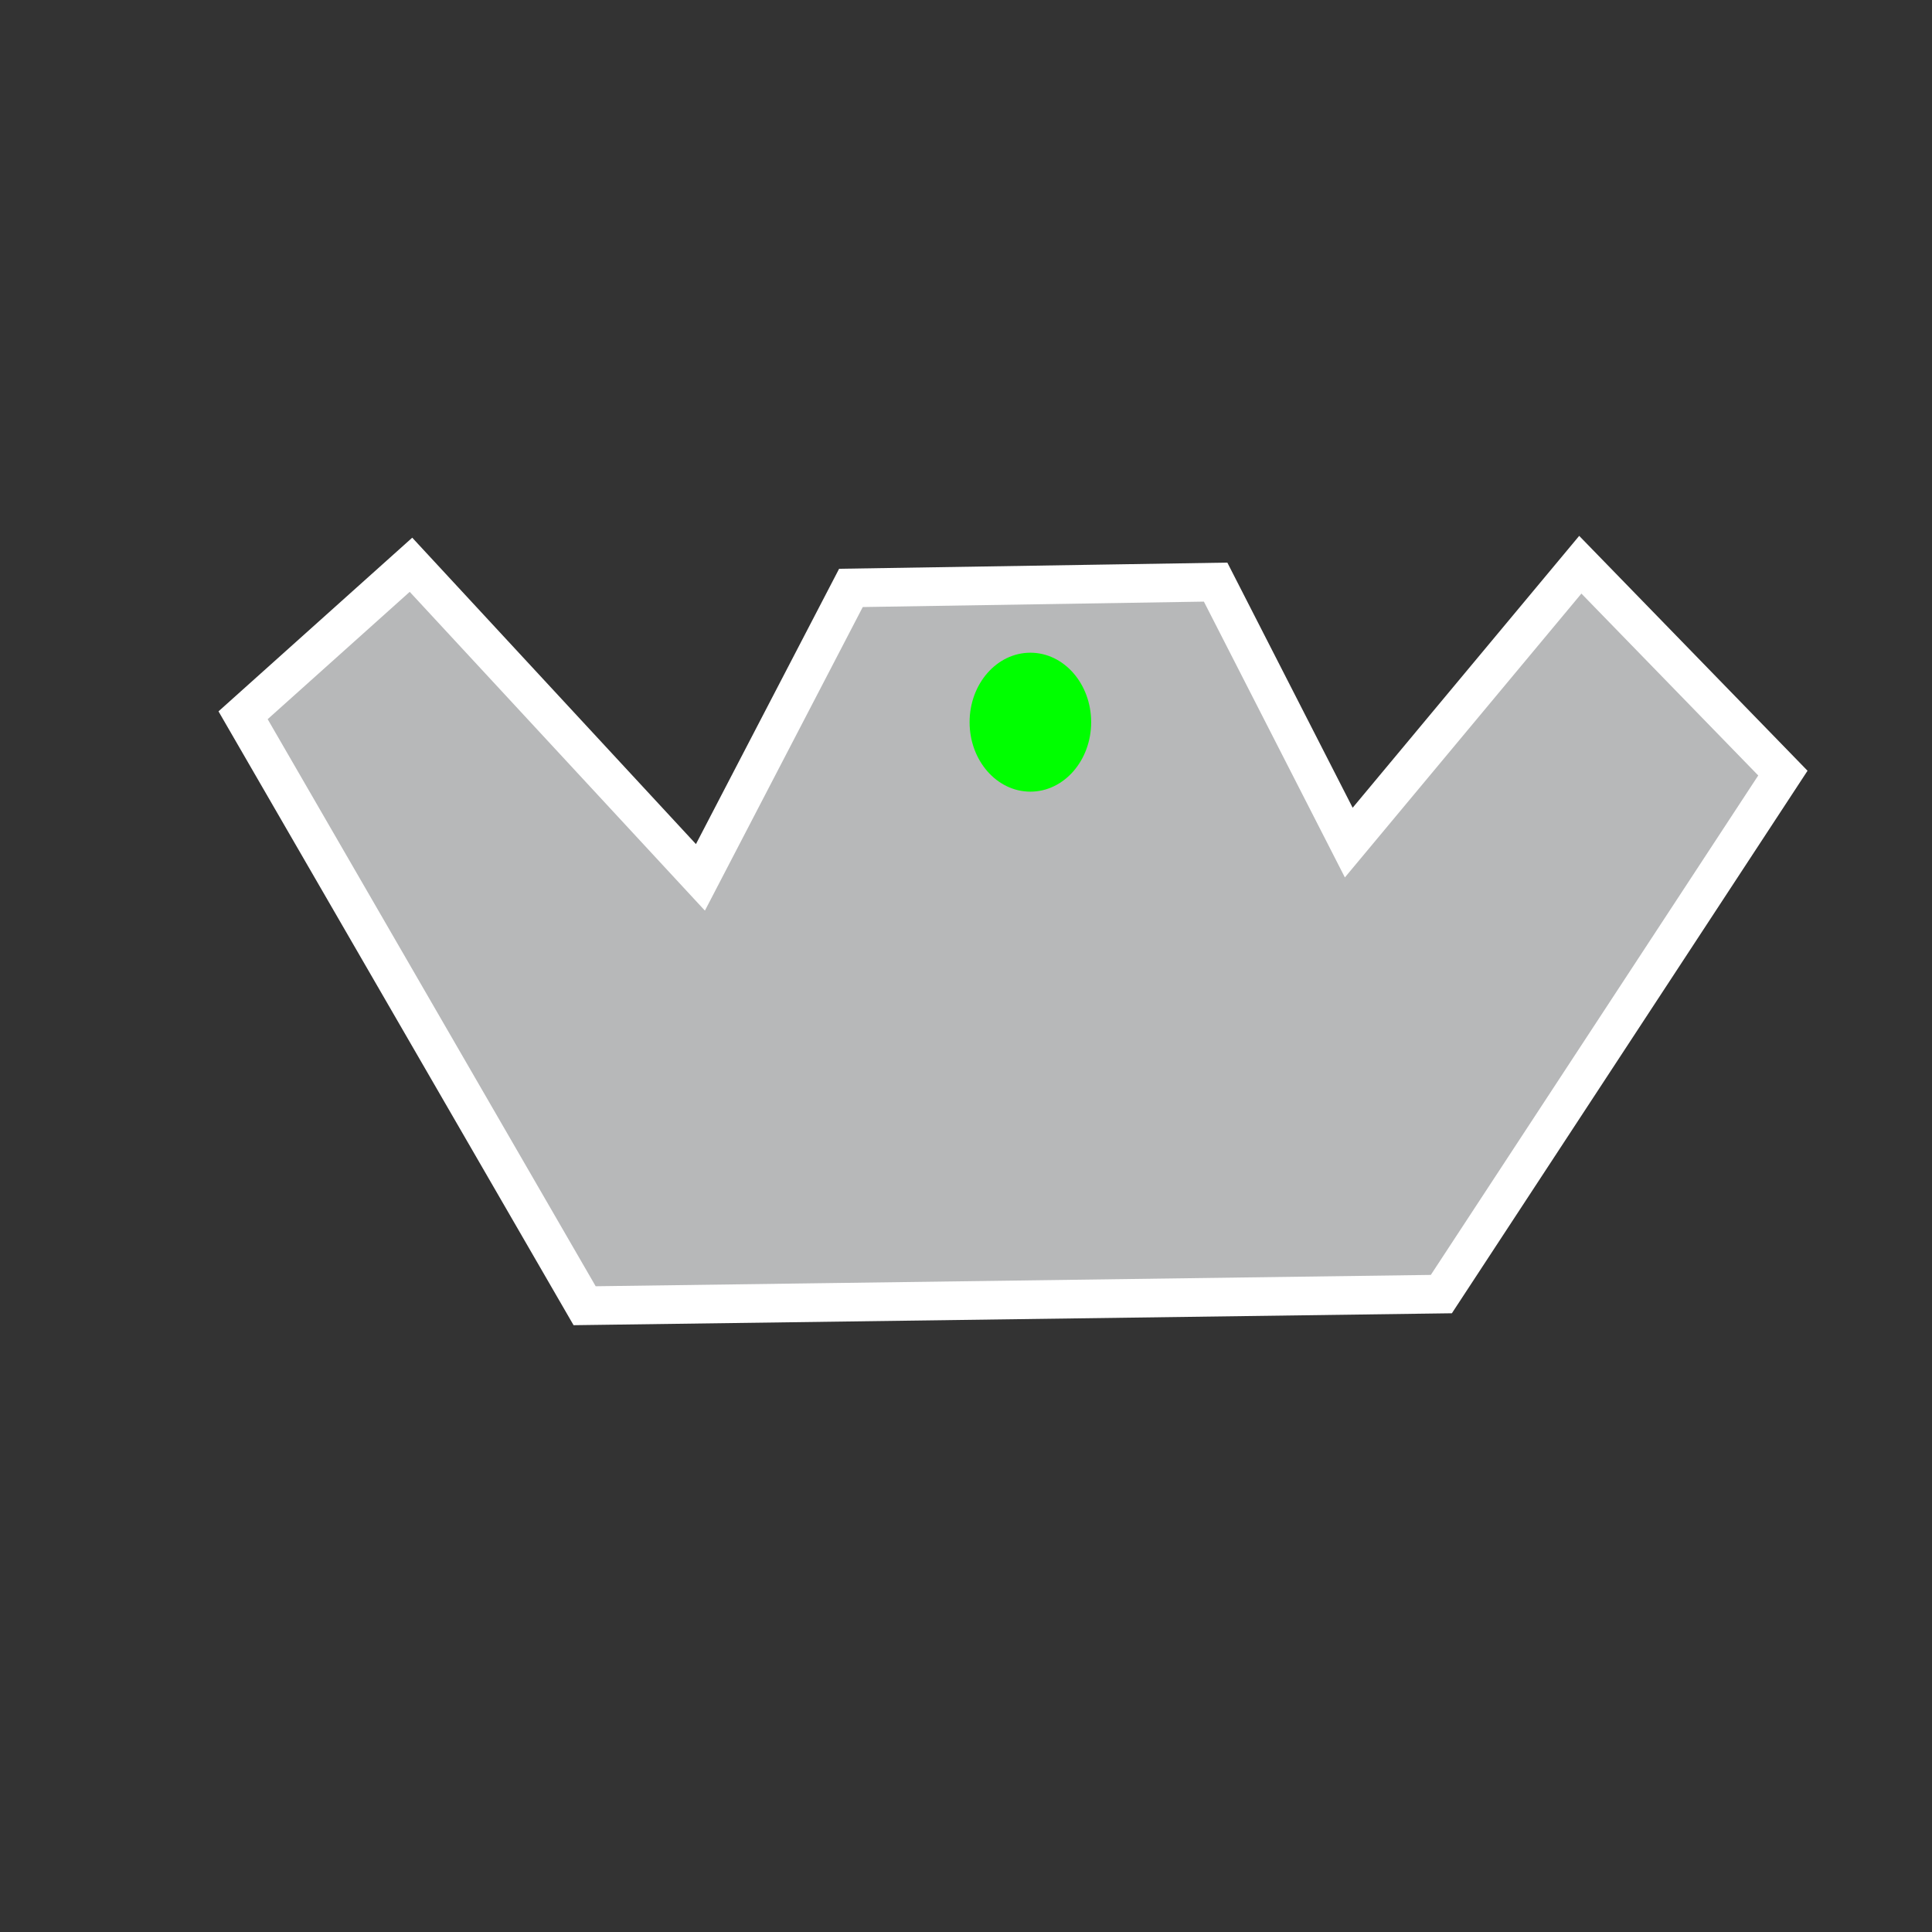 <?xml version="1.0" encoding="UTF-8" standalone="no"?>
<!-- Generator: Adobe Illustrator 19.2.0, SVG Export Plug-In . SVG Version: 6.00 Build 0)  -->

<svg
   xmlns:dc="http://purl.org/dc/elements/1.1/"
   xmlns:cc="http://creativecommons.org/ns#"
   xmlns:rdf="http://www.w3.org/1999/02/22-rdf-syntax-ns#"
   xmlns:svg="http://www.w3.org/2000/svg"
   xmlns="http://www.w3.org/2000/svg"
   xmlns:sodipodi="http://sodipodi.sourceforge.net/DTD/sodipodi-0.dtd"
   xmlns:inkscape="http://www.inkscape.org/namespaces/inkscape"
   version="1.1"
   x="0px"
   y="0px"
   viewBox="0 0 50 50"
   style="enable-background:new 0 0 50 50;"
   xml:space="preserve"
   id="svg2"
   inkscape:version="0.91 r13725"
   sodipodi:docname="puck-i.svg"><rect x="0" y="0" width="50" height="50" fill="#333333" stroke="none"/><defs
     id="defs34" /><sodipodi:namedview
     pagecolor="#ff4900"
     bordercolor="#666666"
     borderopacity="1"
     objecttolerance="10"
     gridtolerance="10"
     guidetolerance="10"
     inkscape:pageopacity="0"
     inkscape:pageshadow="2"
     inkscape:window-width="1149"
     inkscape:window-height="801"
     id="namedview32"
     showgrid="false"
     inkscape:zoom="6.675088"
     inkscape:cx="23.155149"
     inkscape:cy="18.358974"
     inkscape:window-x="1310"
     inkscape:window-y="356"
     inkscape:window-maximized="0"
     inkscape:current-layer="svg2" /><style
     type="text/css"
     id="style4">
	.st0{fill:#FFFFFF;}
</style><g
     id="Layer_2" /><path
     style="fill:#b7b8b9;fill-opacity:1;fill-rule:evenodd;stroke:#ffffff;stroke-width:1px;stroke-linecap:butt;stroke-linejoin:miter;stroke-opacity:1"
     d="m 15.13,33.792 -8.839,-15.281 4.345,-3.895 7.491,8.09 3.895,-7.491 9.438,-0.15 3.446,6.741 5.992,-7.191 5.243,5.393 -8.839,13.483 z"
     id="path4144"
     inkscape:connector-curvature="0"
     sodipodi:nodetypes="ccccccccccc" /><ellipse
     style="fill:#00ff00;fill-opacity:1;stroke:none;stroke-width:3;stroke-miterlimit:4;stroke-dasharray:none;stroke-opacity:1"
     id="path4154"
     cx="26.666"
     cy="18.69"
     rx="1.573"
     ry="1.798" /></svg>